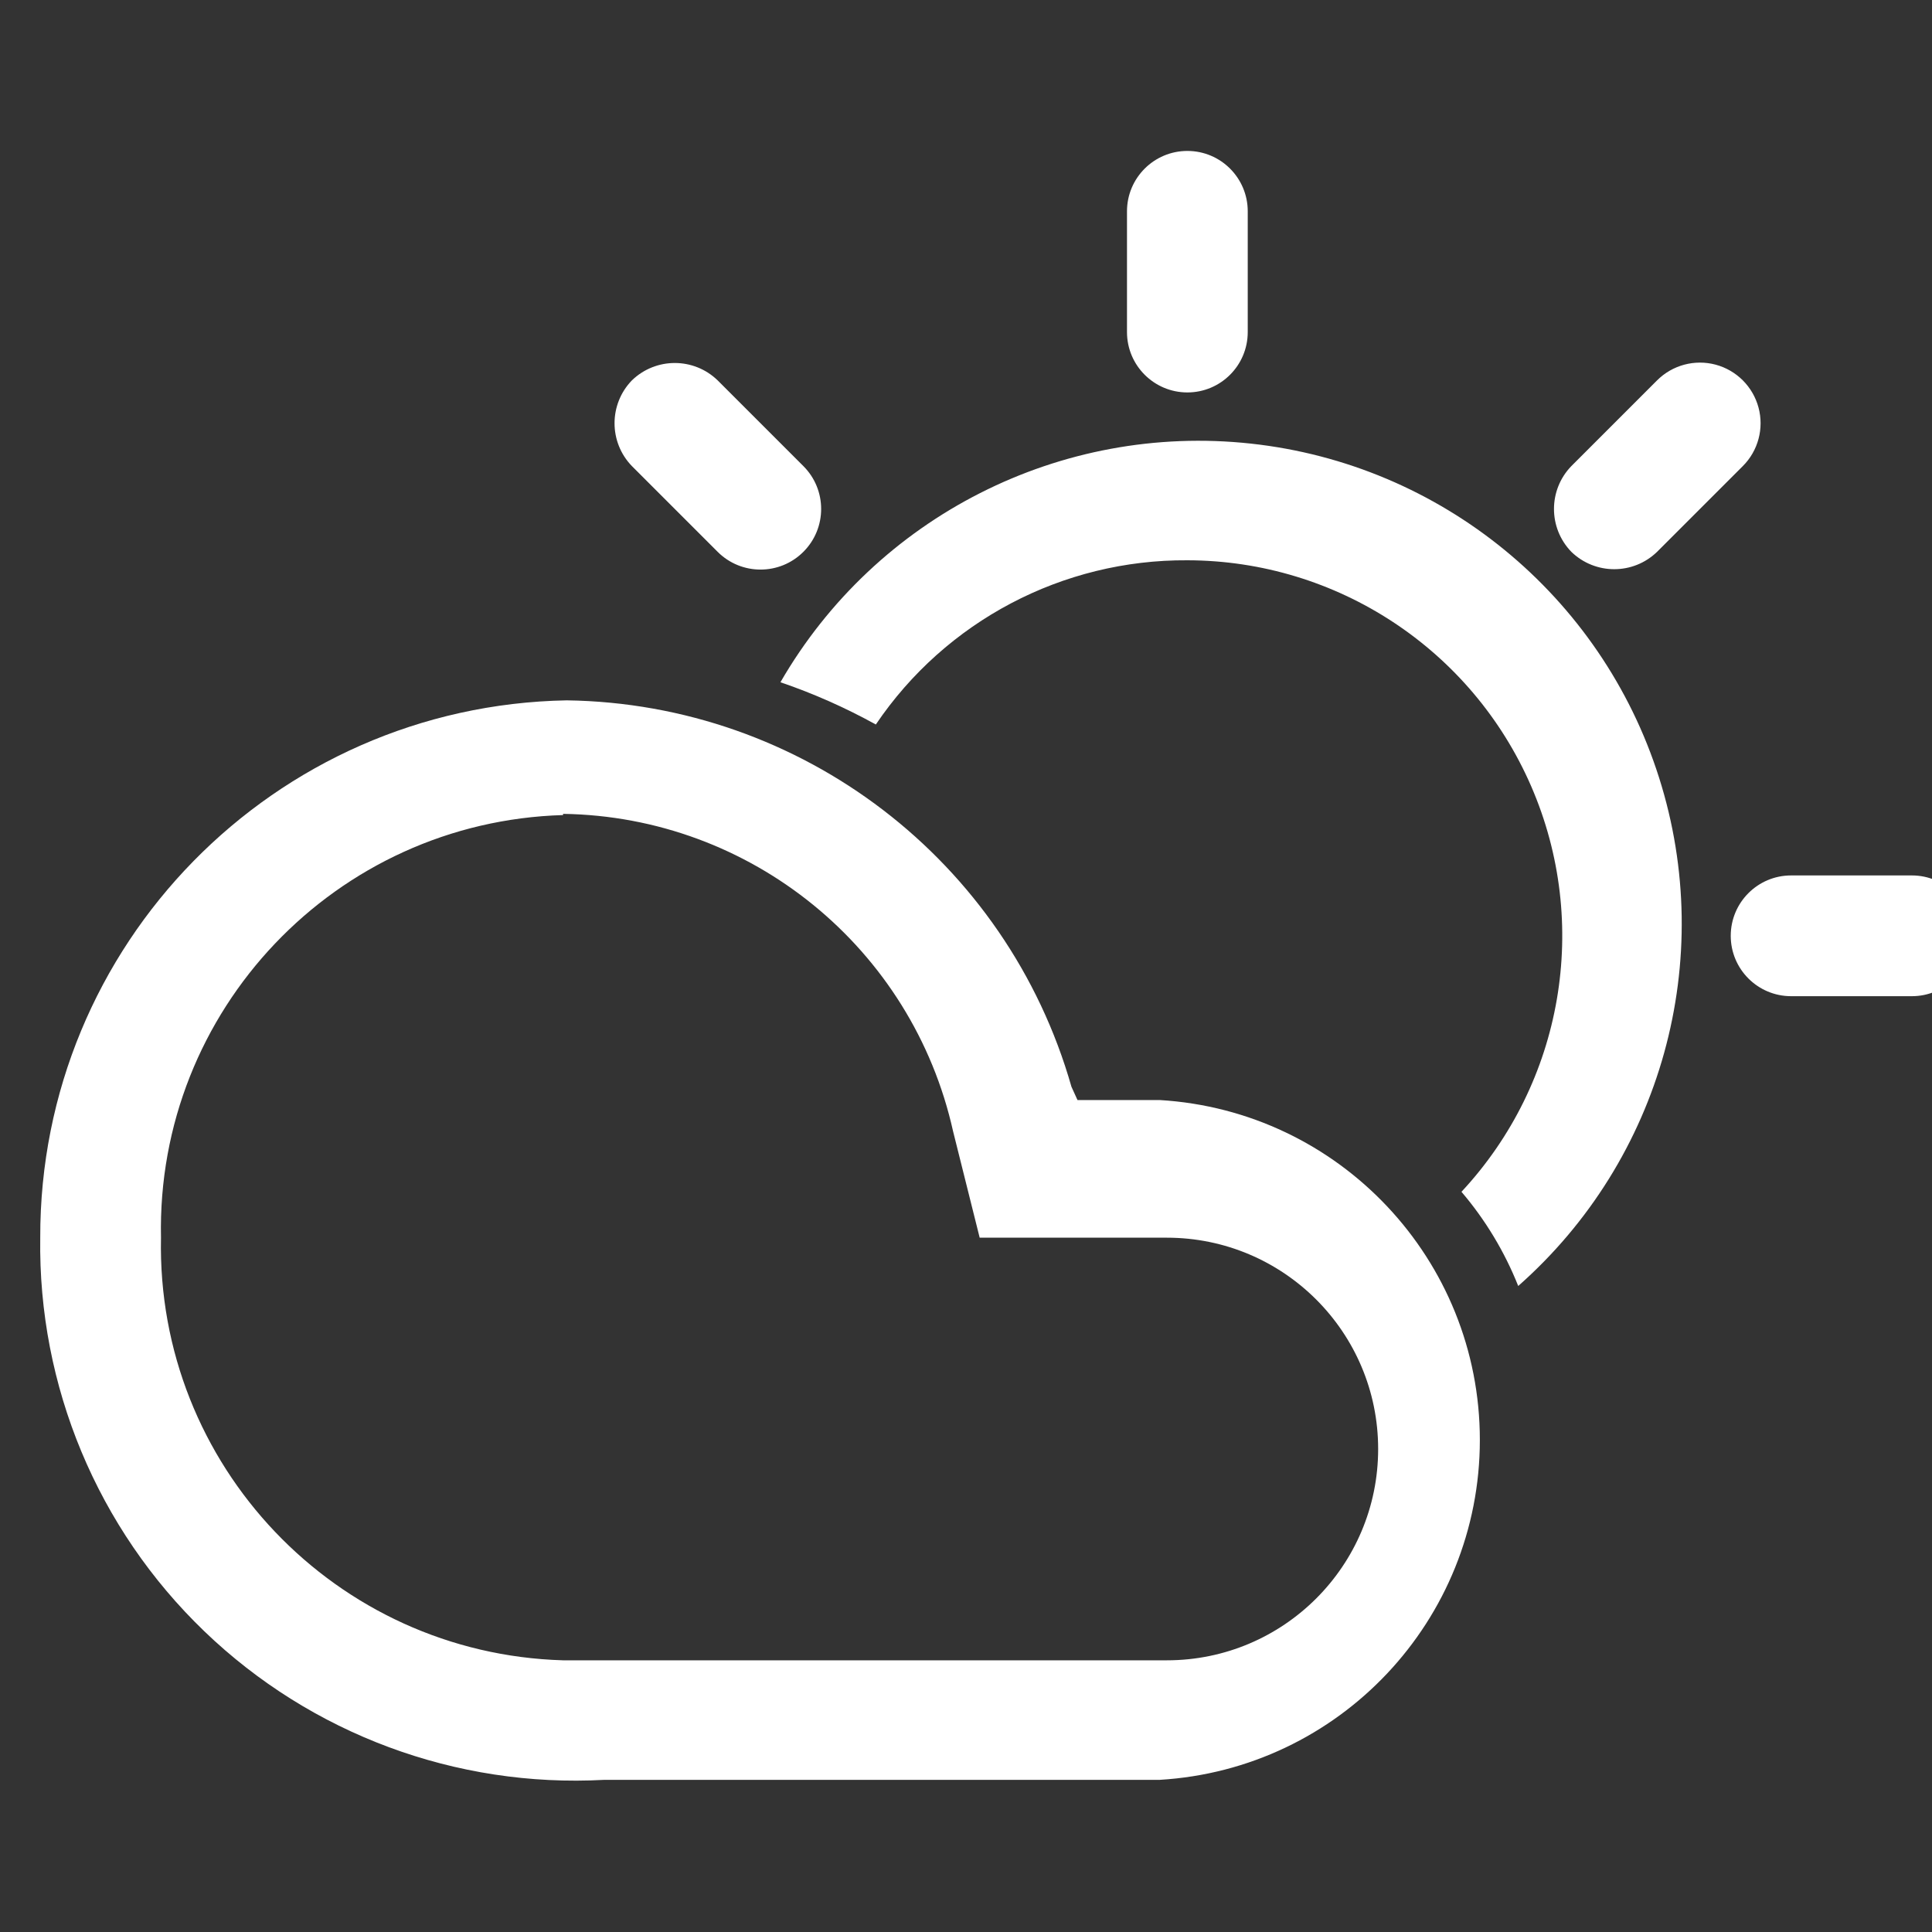 <svg xmlns="http://www.w3.org/2000/svg" width="64" height="64" viewBox="0 0 64 64">
  <rect x="0" y="0" width="64" height="64" fill="#333333" stroke="none"/>
  <g fill="none" fill-rule="evenodd" transform="translate(1)">
    <rect width="64" height="64" x=".333"/>
    <path fill="#FFF" fill-rule="nonzero" d="M38.333 18.56C43.281 18.569 47.753 21.508 49.723 26.047 51.693 30.586 50.786 35.86 47.413 39.48 48.206 40.41 48.841 41.464 49.293 42.6 54.047 38.407 55.877 31.803 53.959 25.761 52.042 19.719 46.738 15.379 40.437 14.695 34.135 14.01 28.023 17.111 24.853 22.6 25.946 22.973 27.003 23.442 28.013 24 30.327 20.575 34.2 18.534 38.333 18.56L38.333 18.56zM38.333 5C37.229 5 36.333 5.895 36.333 7L36.333 11C36.333 12.105 37.229 13 38.333 13 39.438 13 40.333 12.105 40.333 11L40.333 7C40.333 5.895 39.438 5 38.333 5zM56.333 31C56.333 32.105 57.229 33 58.333 33L62.333 33C63.438 33 64.333 32.105 64.333 31 64.333 29.895 63.438 29 62.333 29L58.333 29C57.229 29 56.333 29.895 56.333 31zM19.933 12.6C19.166 13.391 19.166 14.649 19.933 15.44L22.773 18.28C23.558 19.064 24.829 19.064 25.613 18.28 26.398 17.496 26.398 16.224 25.613 15.44L22.773 12.6C21.982 11.833 20.725 11.833 19.933 12.6L19.933 12.6zM51.053 18.28C51.845 19.047 53.102 19.047 53.893 18.28L56.733 15.44C57.241 14.933 57.439 14.193 57.253 13.5 57.067 12.807 56.526 12.266 55.833 12.08 55.14 11.895 54.401 12.093 53.893 12.6L51.053 15.44C50.286 16.231 50.286 17.489 51.053 18.28L51.053 18.28z"/>
    <path fill="#FFF" fill-rule="nonzero" d="M19.013,58.96 L37.413,58.96 C43.372,58.605 48.022,53.669 48.022,47.7 C48.022,41.731 43.372,36.795 37.413,36.44 L34.693,36.44 L34.493,36 C32.357,28.51 25.561,23.308 17.773,23.2 C8.074,23.375 0.31,31.299 0.333,41 C0.26,45.912 2.228,50.635 5.77,54.04 C9.312,57.445 14.108,59.227 19.013,58.96 L19.013,58.96 Z M17.653,26.96 C23.876,27.052 29.222,31.405 30.573,37.48 L31.453,41 L37.653,41 C41.519,41 44.653,44.134 44.653,48 C44.653,51.866 41.519,55 37.653,55 L17.653,55 C10.123,54.782 4.176,48.532 4.333,41 C4.176,33.468 10.123,27.218 17.653,27 L17.653,26.96 Z"/>
  </g>
</svg>
